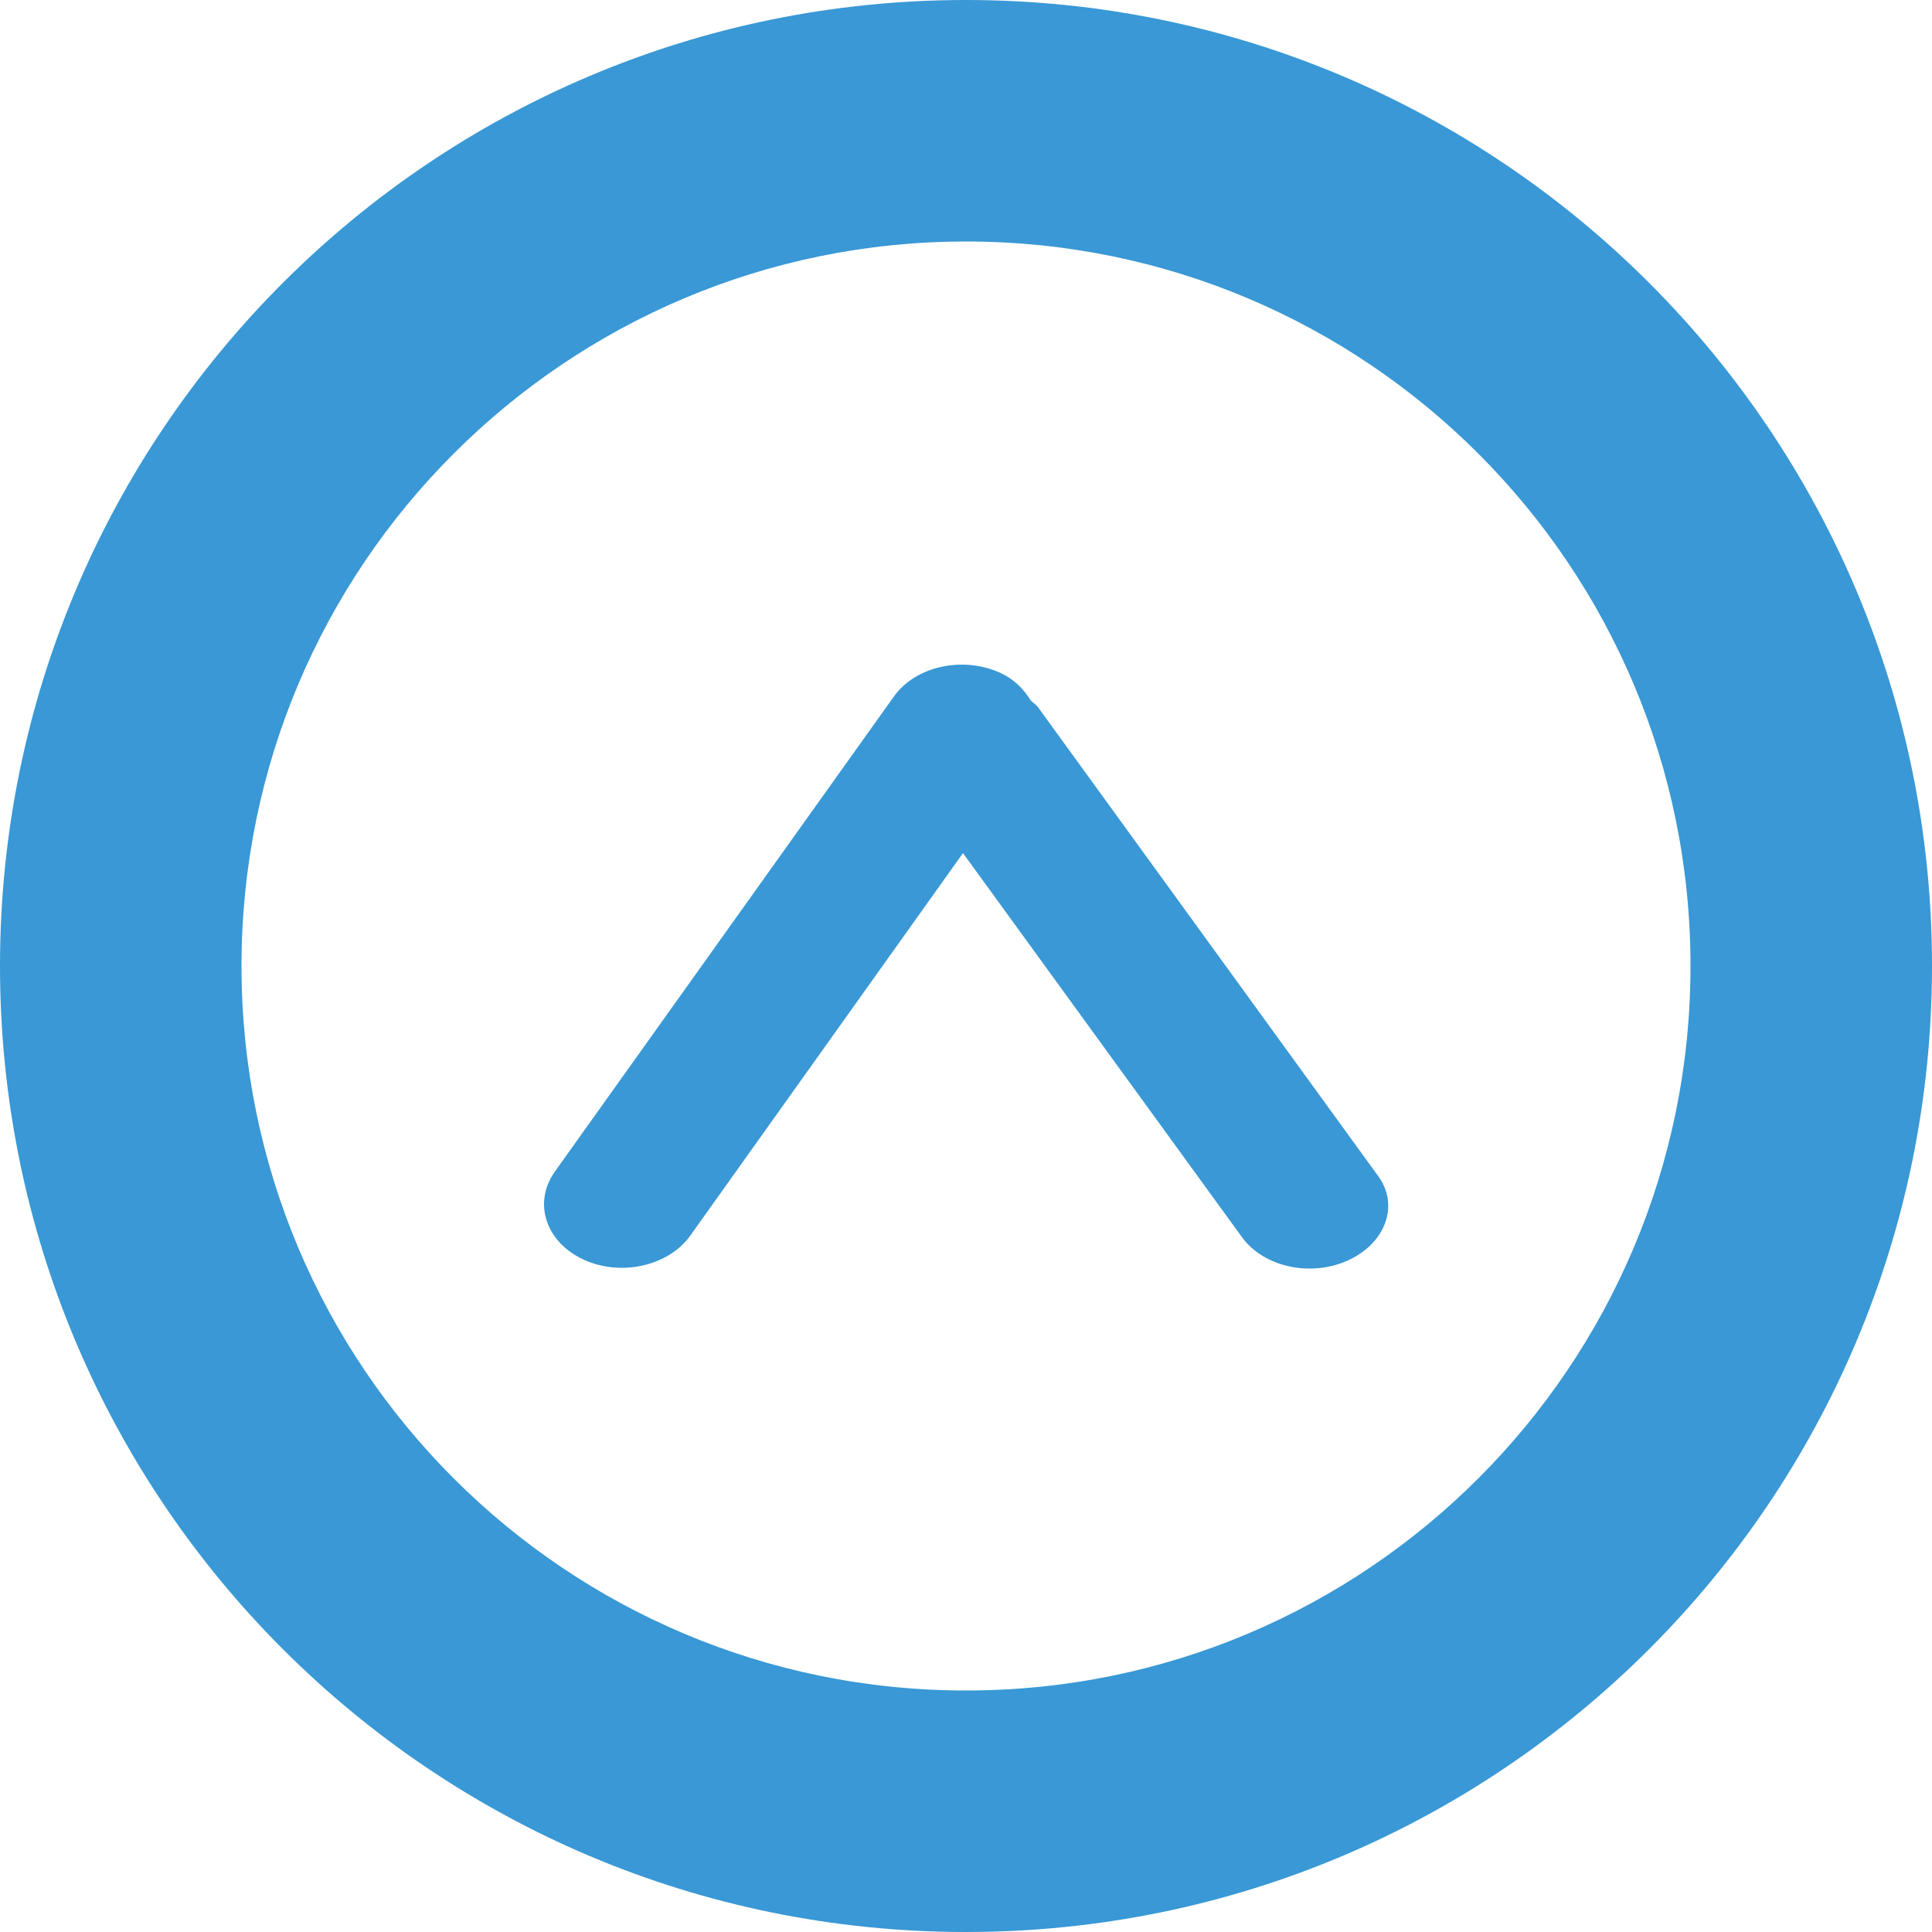 <svg xmlns="http://www.w3.org/2000/svg" width="32" height="32" viewBox="0 0 32 32">
  <path fill="#3998D5" fill-rule="evenodd" d="M16,32 C7.16,32 0,24.84 0,16 C0,7.16 7.16,0 16,0 C24.84,0 32,7.16 32,16 C32,24.84 24.84,32 16,32 L16,32 Z M16,4 C9.37,4 4,9.37 4,16 C4,22.63 9.37,28 16,28 C22.63,28 28,22.63 28,16 C28,9.37 22.63,4 16,4 L16,4 Z M22.34,20.87 C21.72,21.16 20.93,20.99 20.57,20.49 L15.95,14.13 L11.43,20.47 C11.07,20.97 10.28,21.15 9.66,20.86 C9.04,20.57 8.83,19.93 9.18,19.42 L14.81,11.53 C15.17,11.03 15.96,10.86 16.58,11.15 C16.81,11.26 16.96,11.42 17.07,11.6 C17.11,11.64 17.16,11.67 17.19,11.71 L22.82,19.47 C23.18,19.95 22.96,20.58 22.34,20.87 L22.34,20.87 Z"/>
</svg>
